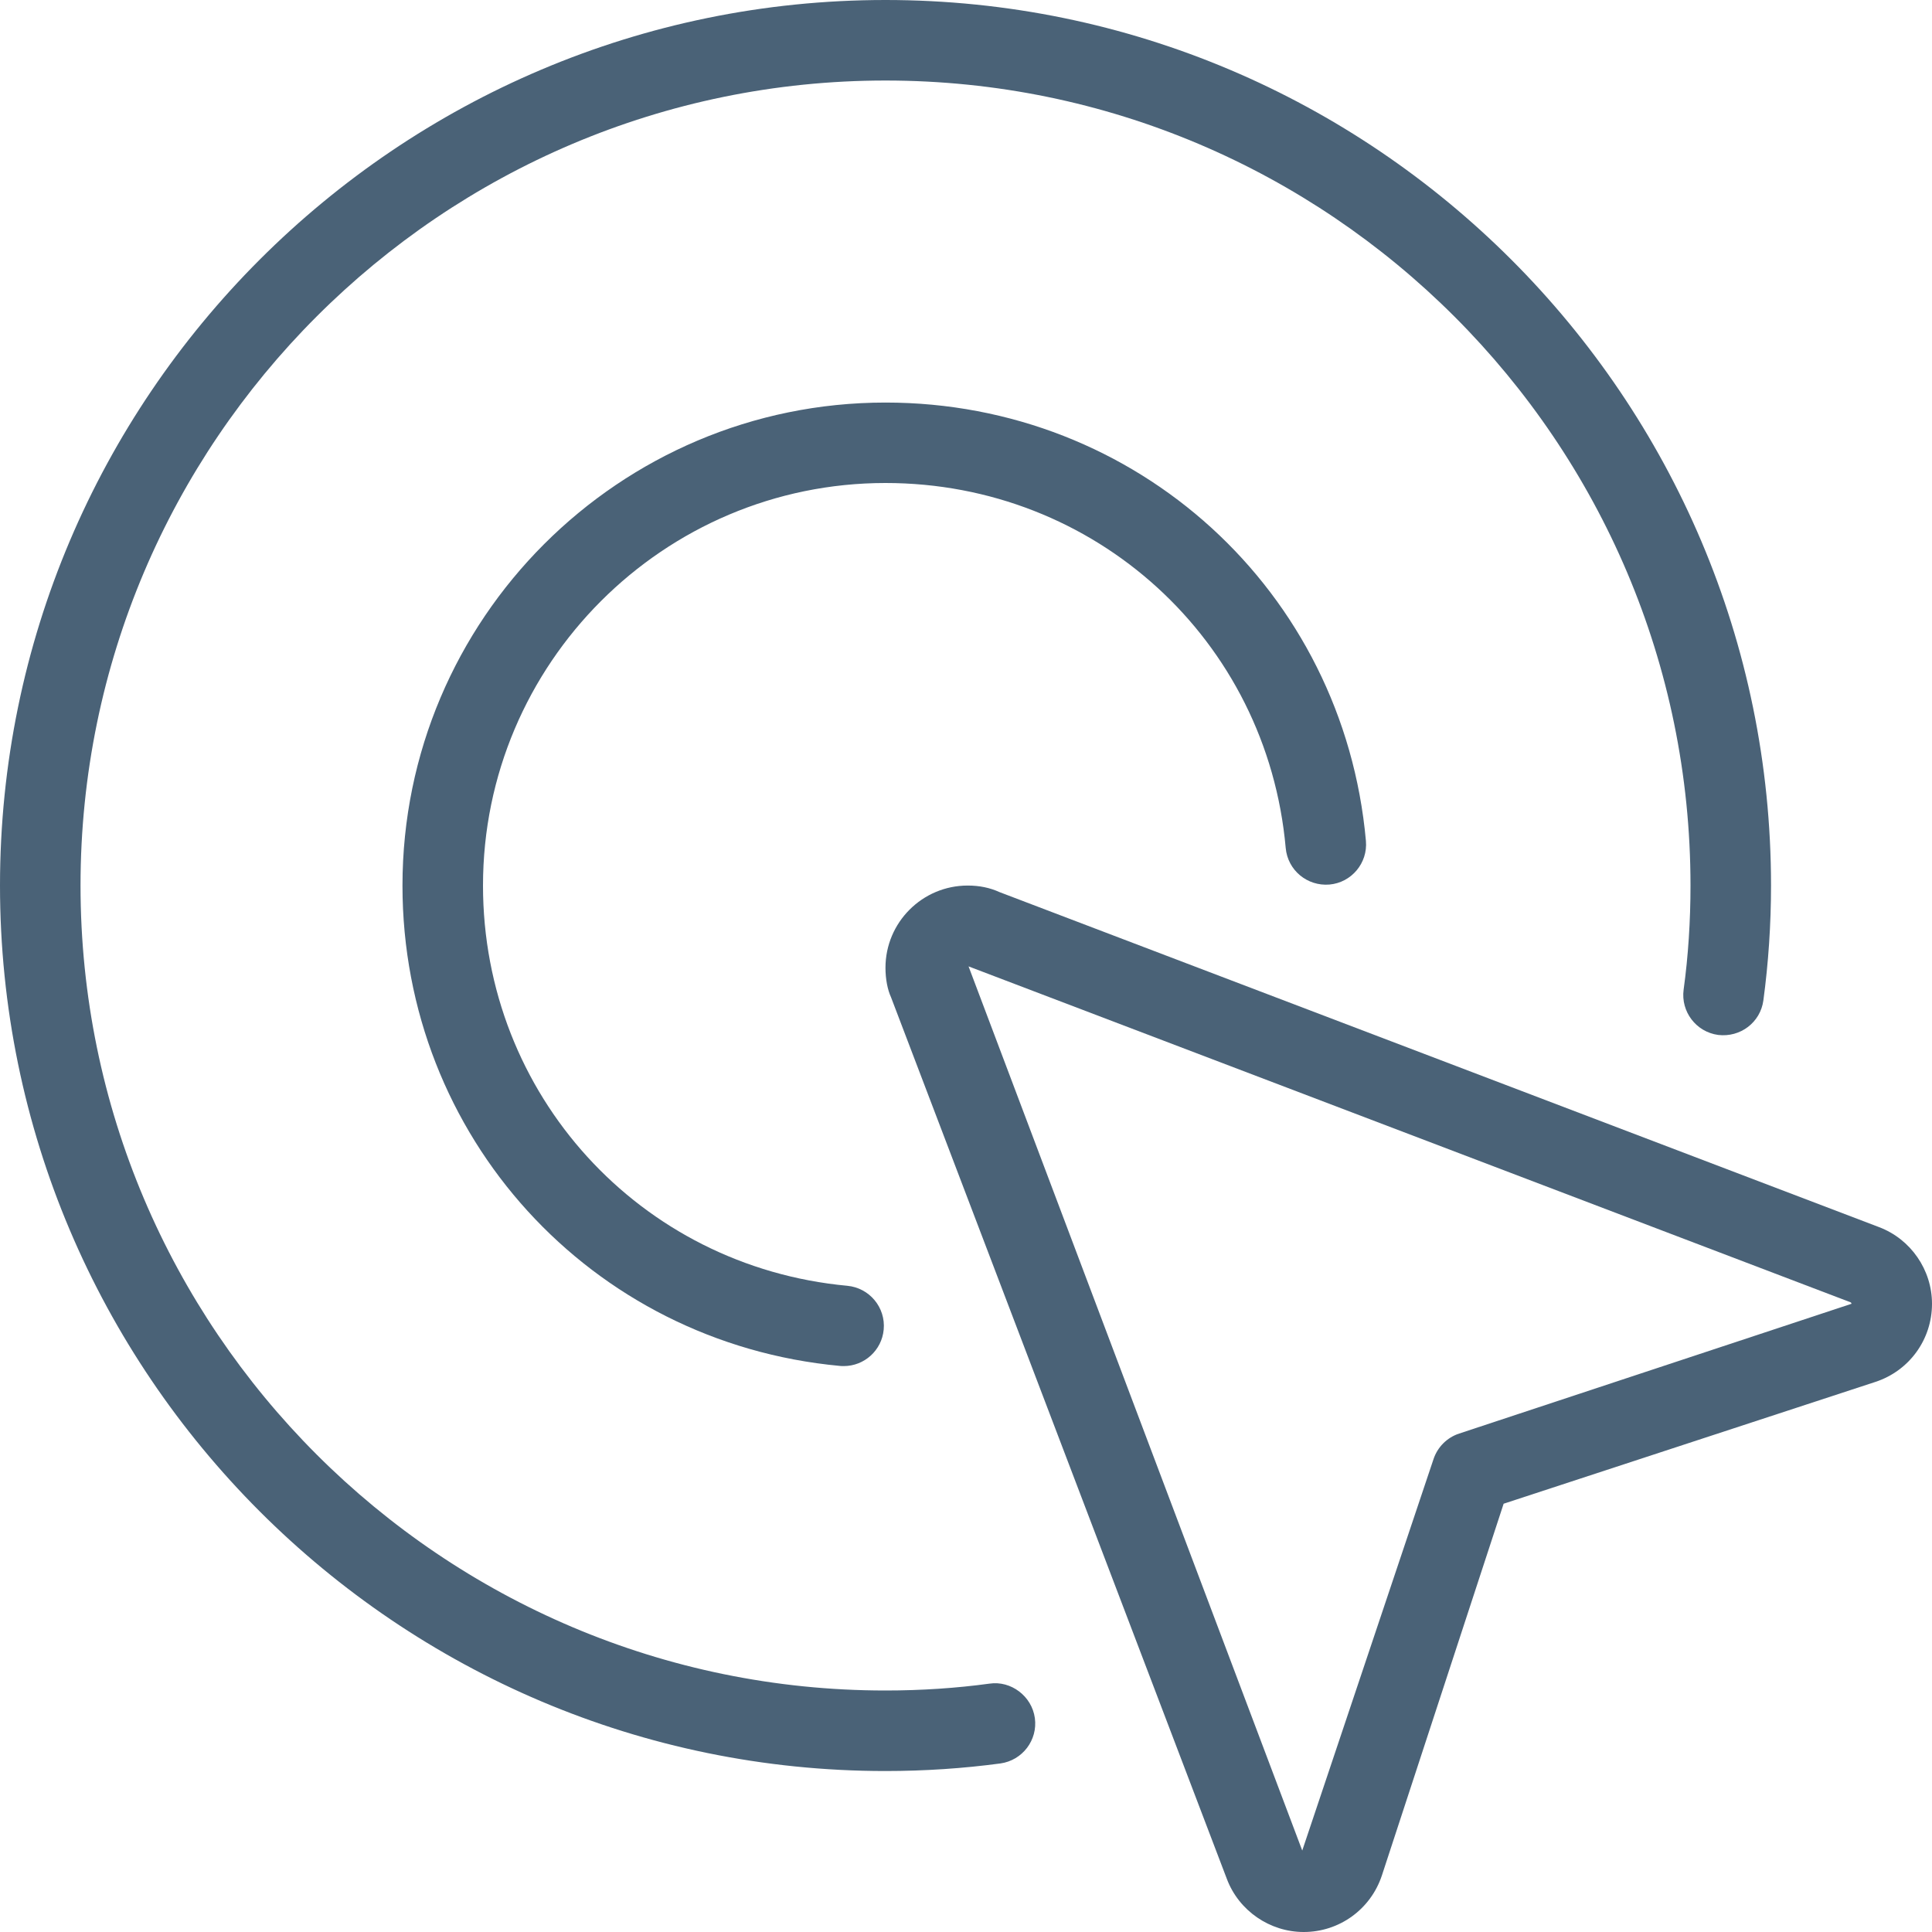 <svg width="25" height="25" viewBox="0 0 25 25" fill="none" xmlns="http://www.w3.org/2000/svg">
<path d="M16.87 25C16.431 25 16.032 24.725 15.877 24.317L11.53 12.905C11.485 12.807 11.458 12.67 11.458 12.523C11.458 11.936 11.935 11.459 12.522 11.459C12.674 11.459 12.809 11.487 12.934 11.544L24.315 15.879C24.725 16.034 25 16.432 25 16.871C25 17.334 24.705 17.74 24.264 17.883L19.457 19.458L17.882 24.267C17.737 24.706 17.331 25 16.87 25ZM12.533 12.505L16.851 23.946L18.549 18.883C18.601 18.725 18.725 18.601 18.882 18.55L23.958 16.871C23.958 16.858 23.949 16.854 23.947 16.852L12.533 12.505Z" fill="#4A6277"/>
<path d="M11.458 22.917C5.141 22.917 0 17.776 0 11.458C0 5.141 5.141 0 11.458 0C17.776 0 22.917 5.141 22.917 11.458C22.917 11.963 22.883 12.463 22.818 12.945C22.78 13.229 22.521 13.427 22.232 13.392C21.948 13.353 21.748 13.091 21.786 12.806C21.846 12.37 21.875 11.917 21.875 11.458C21.875 5.715 17.202 1.042 11.458 1.042C5.715 1.042 1.042 5.715 1.042 11.458C1.042 17.202 5.715 21.875 11.458 21.875C11.92 21.875 12.373 21.845 12.805 21.786C13.081 21.745 13.352 21.947 13.391 22.232C13.43 22.517 13.23 22.779 12.945 22.819C12.468 22.883 11.967 22.917 11.458 22.917Z" fill="#4A6277"/>
<path d="M10.918 17.677C10.901 17.677 10.885 17.677 10.869 17.675C7.641 17.375 5.208 14.703 5.208 11.459C5.208 8.012 8.011 5.209 11.458 5.209C14.713 5.209 17.385 7.647 17.675 10.882C17.7 11.168 17.488 11.421 17.203 11.446C16.916 11.47 16.663 11.261 16.637 10.973C16.397 8.282 14.171 6.25 11.458 6.25C8.586 6.25 6.25 8.587 6.25 11.459C6.25 14.162 8.277 16.388 10.964 16.638C11.251 16.665 11.462 16.919 11.435 17.205C11.41 17.475 11.183 17.677 10.918 17.677Z" fill="#4A6277"/>
</svg>
